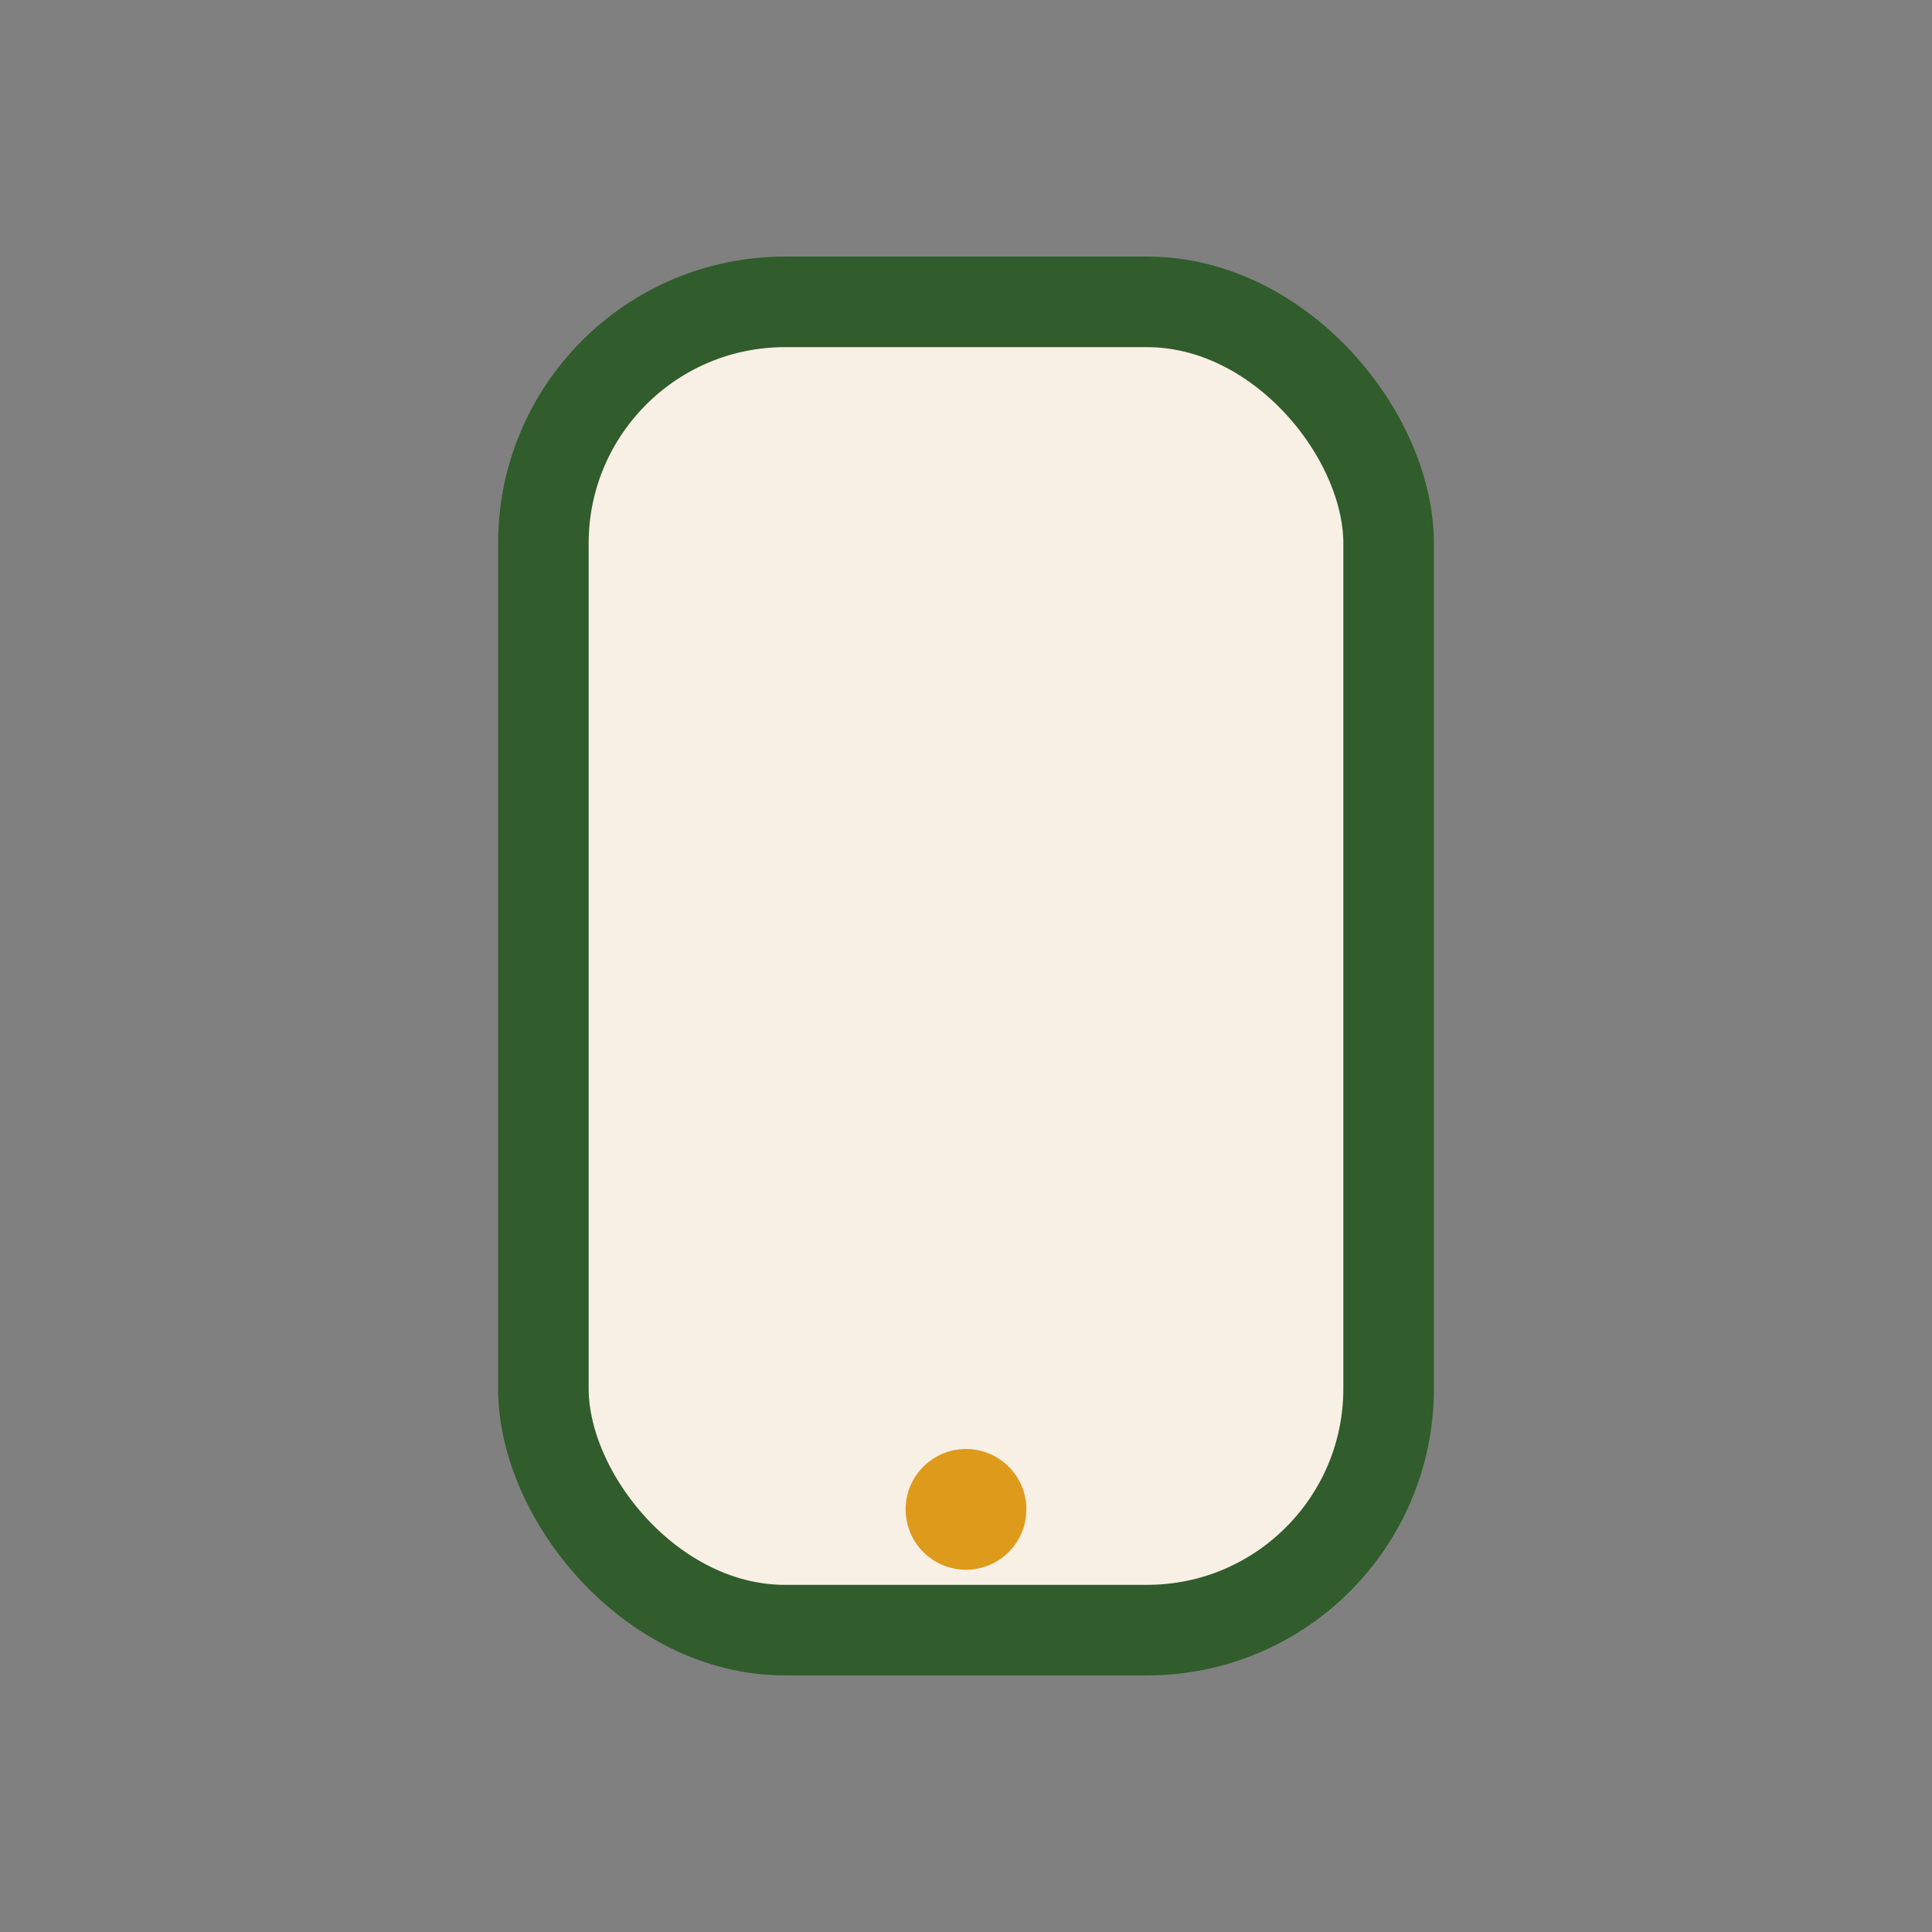 <?xml version="1.0" encoding="UTF-8"?>
<svg xmlns="http://www.w3.org/2000/svg" width="32" height="32" viewBox="0 0 32 32"><rect x="0" y="0" width="32" height="32" fill="#808080" stroke="none"/><rect x="9" y="5" width="14" height="22" rx="4" fill="#F8EFE5" stroke="#315C2B" stroke-width="1.5"/><circle cx="16" cy="25" r="1" fill="#DE9A1A"/></svg>